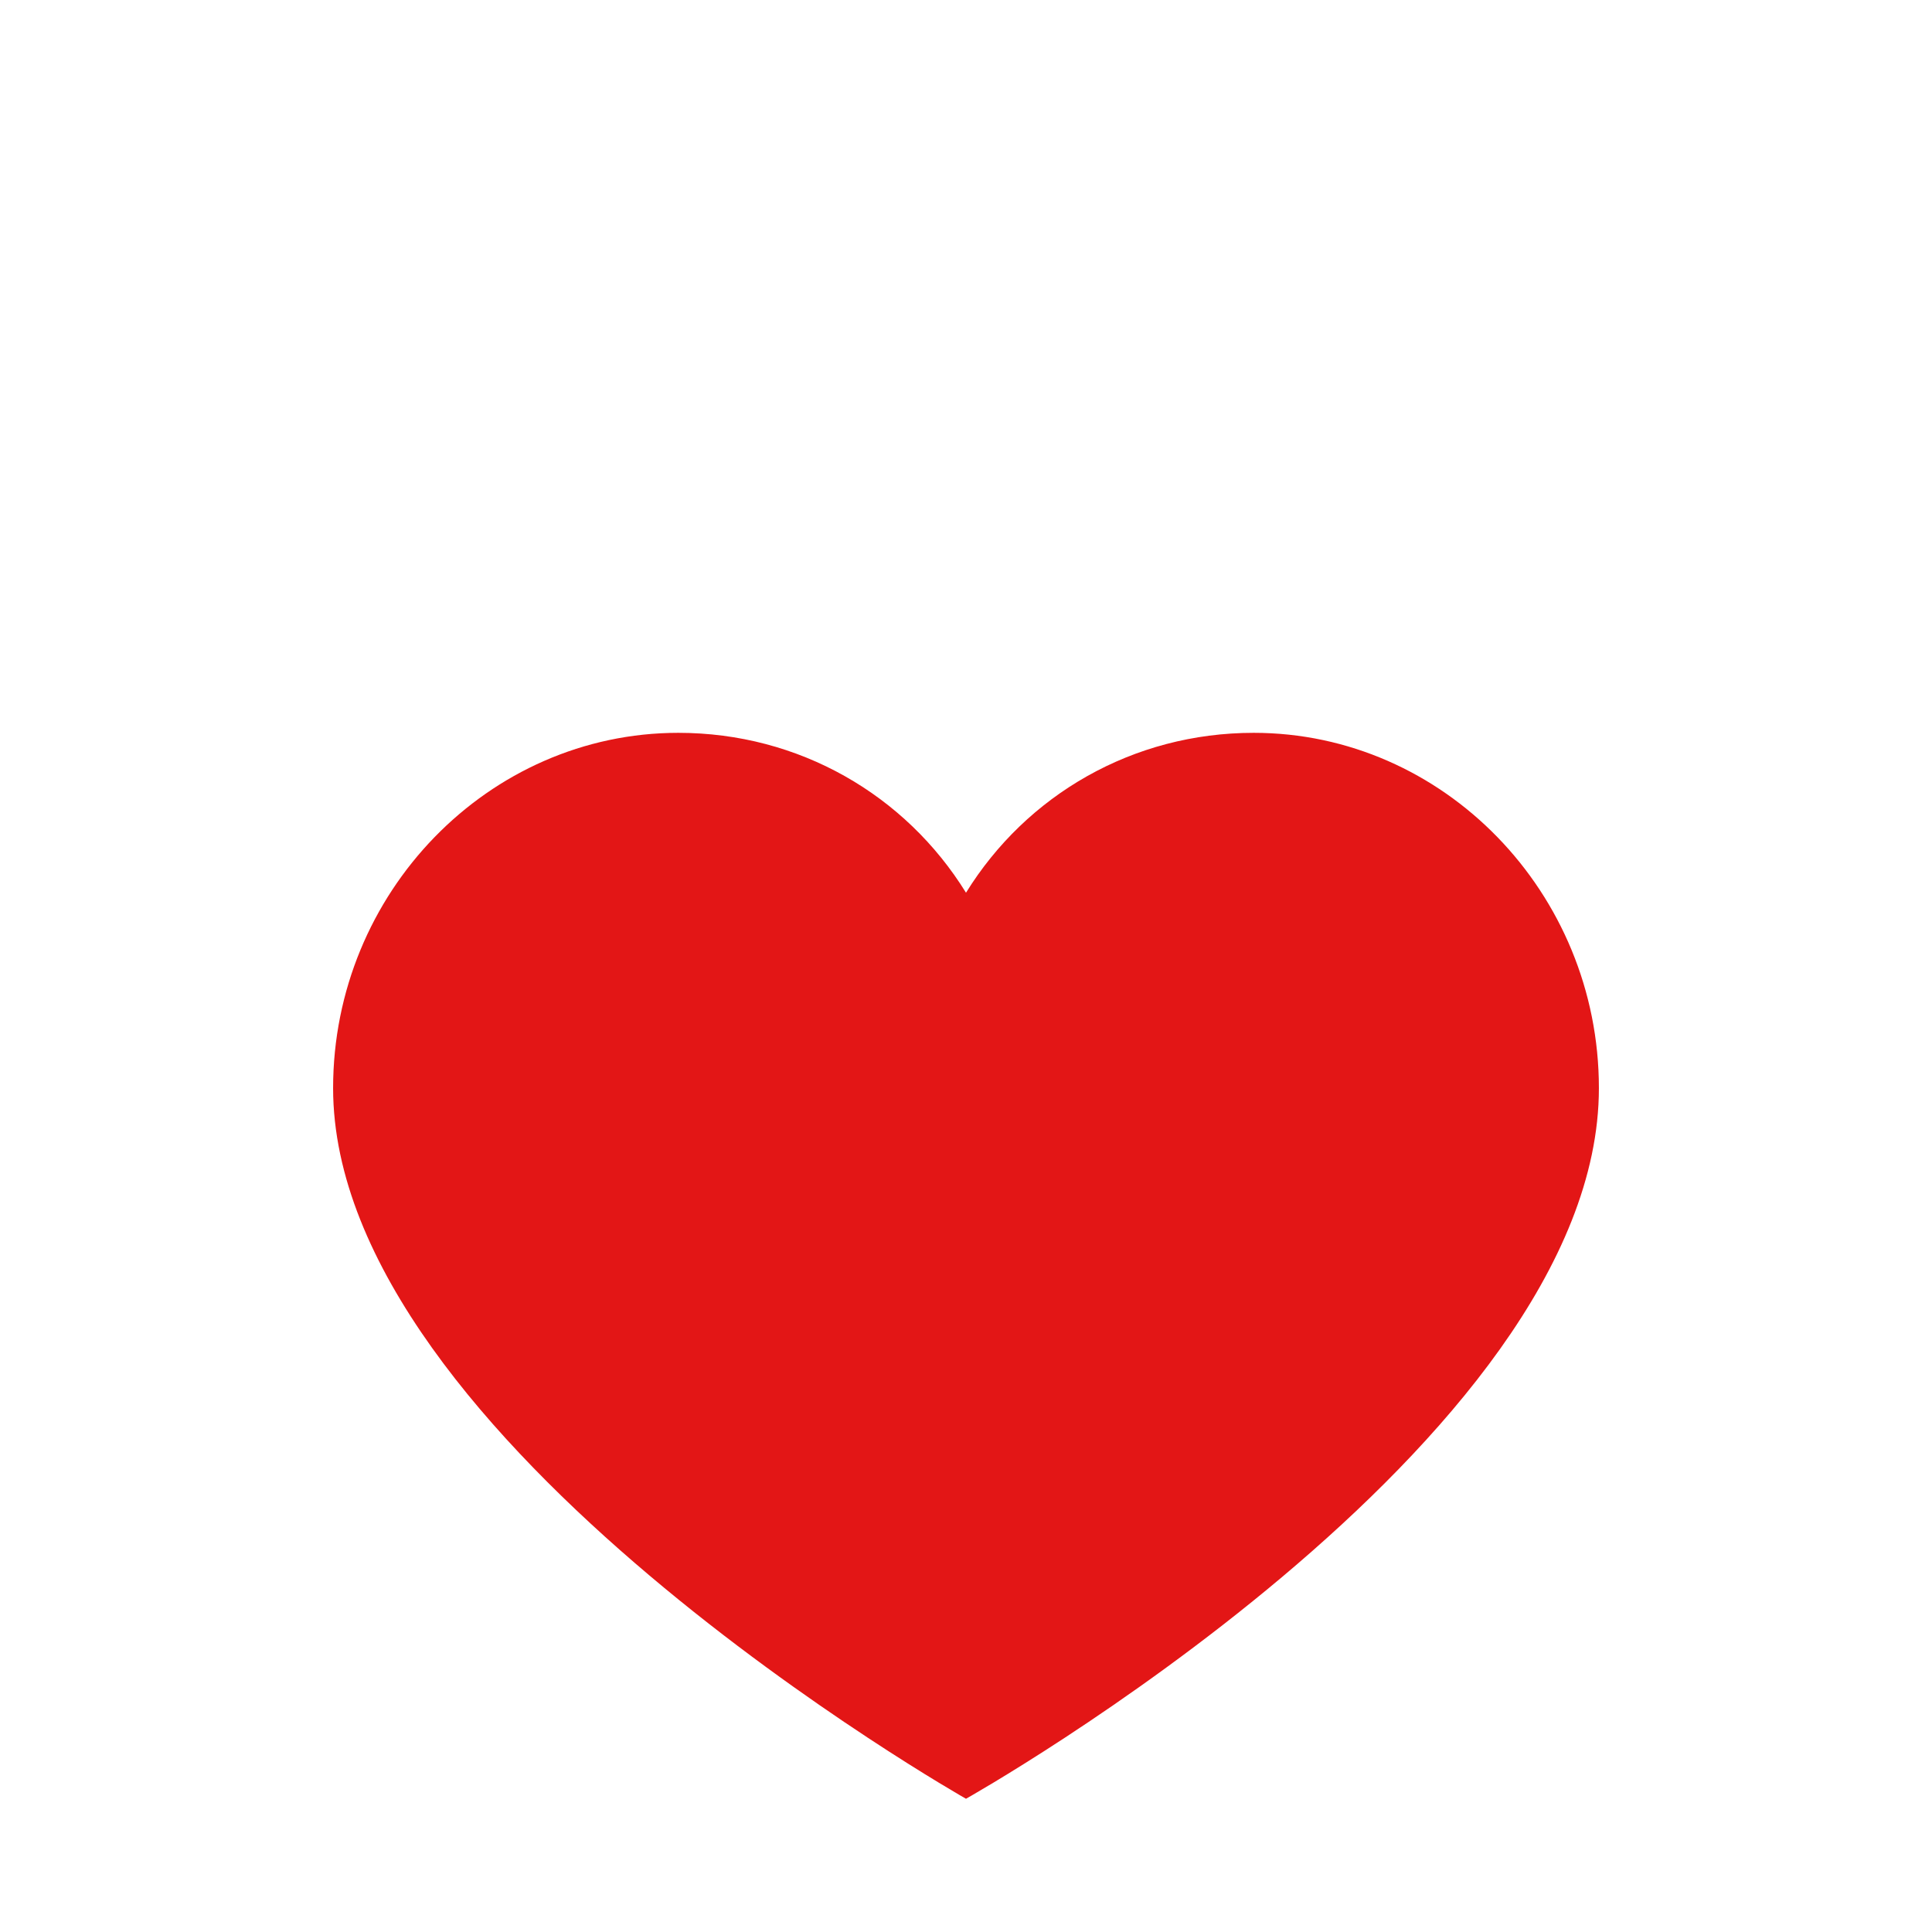 <svg width="29" height="29" viewBox="0 0 29 29" fill="none" xmlns="http://www.w3.org/2000/svg">
<circle cx="14.5" cy="14.5" r="14.5" fill="white" fill-opacity="0.35"/>
<g filter="url(#filter0_i_3627_155)">
<path d="M18.818 7C17.005 7 15.407 7.933 14.5 9.4C13.593 7.933 11.995 7 10.182 7C7.332 7 5 9.4 5 12.333C5 17.622 14.5 23 14.5 23C14.5 23 24 17.667 24 12.333C24 9.4 21.668 7 18.818 7Z" fill="#E31616"/>
</g>
<defs>
<filter id="filter0_i_3627_155" x="5" y="7" width="19" height="20" filterUnits="userSpaceOnUse" color-interpolation-filters="sRGB">
<feFlood flood-opacity="0" result="BackgroundImageFix"/>
<feBlend mode="normal" in="SourceGraphic" in2="BackgroundImageFix" result="shape"/>
<feColorMatrix in="SourceAlpha" type="matrix" values="0 0 0 0 0 0 0 0 0 0 0 0 0 0 0 0 0 0 127 0" result="hardAlpha"/>
<feOffset dy="4"/>
<feGaussianBlur stdDeviation="2"/>
<feComposite in2="hardAlpha" operator="arithmetic" k2="-1" k3="1"/>
<feColorMatrix type="matrix" values="0 0 0 0 0 0 0 0 0 0 0 0 0 0 0 0 0 0 0.25 0"/>
<feBlend mode="normal" in2="shape" result="effect1_innerShadow_3627_155"/>
</filter>
</defs>
</svg>
